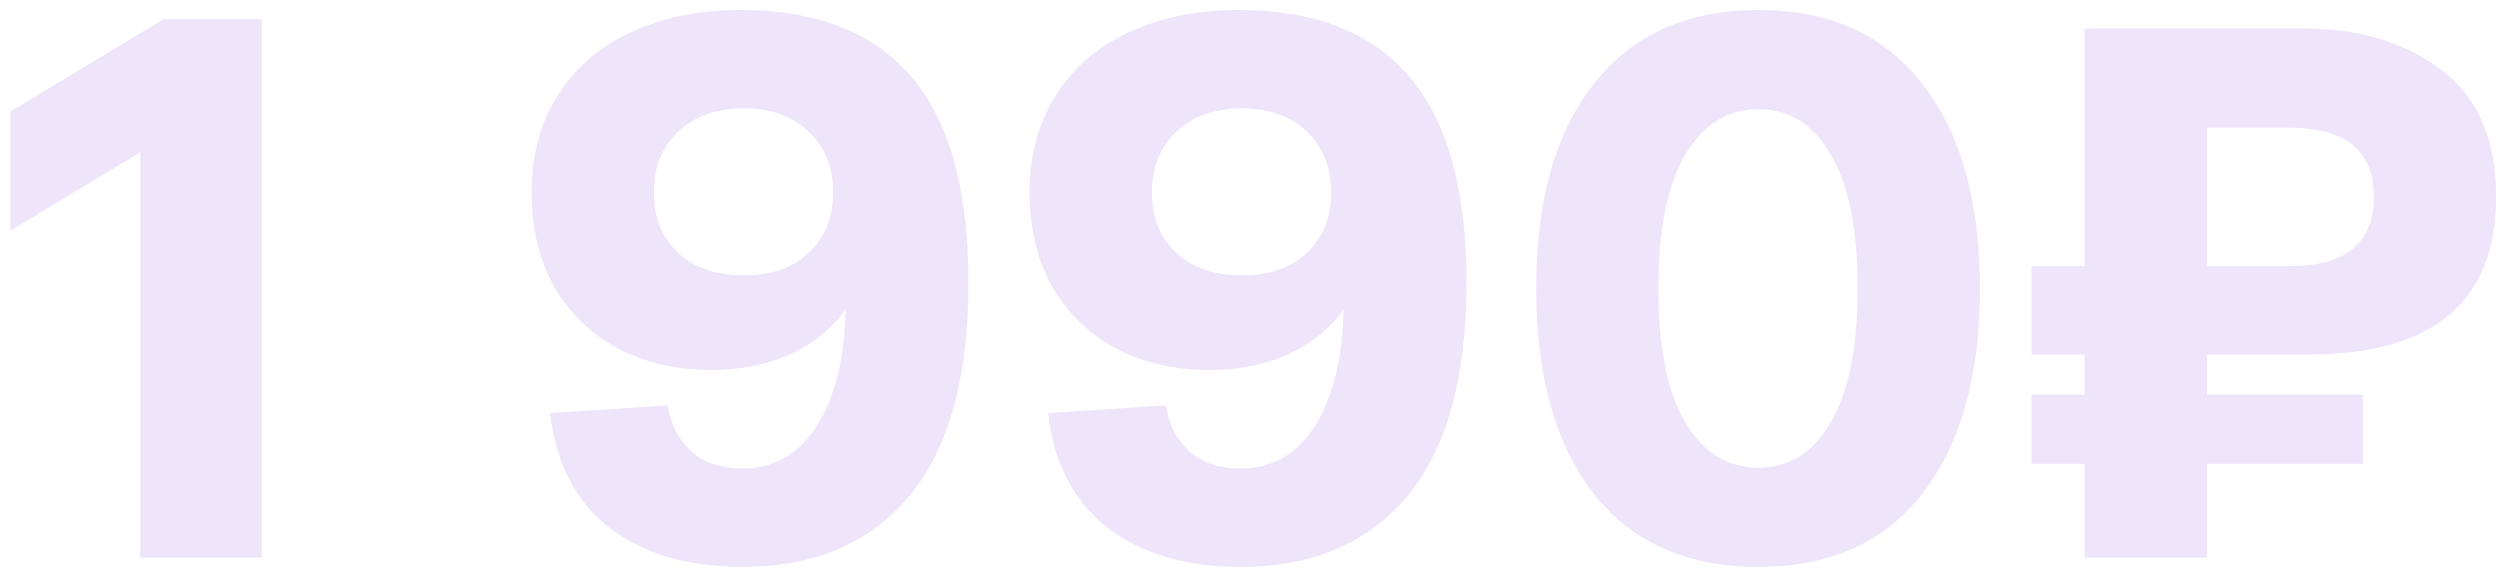 <?xml version="1.0" encoding="UTF-8"?> <svg xmlns="http://www.w3.org/2000/svg" width="130" height="30" viewBox="0 0 130 30" fill="none"><path d="M13.616 1L13.616 29H7.296L7.296 7.92L0.536 12L0.536 5.8L8.496 1L13.616 1ZM38.521 0.52C42.468 0.52 45.428 1.68 47.401 4C49.375 6.32 50.361 9.88 50.361 14.68C50.361 19.64 49.335 23.347 47.281 25.8C45.228 28.253 42.335 29.48 38.601 29.48C35.775 29.48 33.468 28.8 31.681 27.44C29.921 26.053 28.895 24.067 28.601 21.48L34.721 21.08C34.881 22.067 35.295 22.867 35.961 23.48C36.628 24.067 37.508 24.36 38.601 24.36C40.575 24.36 42.041 23.293 43.001 21.16C43.615 19.747 43.935 18.067 43.961 16.12C43.188 17.16 42.188 17.947 40.961 18.48C39.761 18.987 38.441 19.24 37.001 19.24C35.215 19.24 33.615 18.88 32.201 18.16C30.788 17.413 29.668 16.347 28.841 14.96C28.041 13.547 27.641 11.893 27.641 10C27.641 8.053 28.095 6.373 29.001 4.96C29.908 3.52 31.175 2.427 32.801 1.68C34.455 0.907 36.361 0.52 38.521 0.52ZM38.681 14.32C40.095 14.32 41.215 13.933 42.041 13.16C42.895 12.36 43.321 11.307 43.321 10C43.321 8.693 42.895 7.64 42.041 6.84C41.215 6.04 40.095 5.64 38.681 5.64C37.268 5.64 36.135 6.04 35.281 6.84C34.428 7.64 34.001 8.693 34.001 10C34.001 11.307 34.428 12.36 35.281 13.16C36.135 13.933 37.268 14.32 38.681 14.32ZM64.42 0.52C68.366 0.52 71.326 1.68 73.3 4C75.273 6.32 76.26 9.88 76.26 14.68C76.26 19.64 75.233 23.347 73.18 25.8C71.126 28.253 68.233 29.48 64.5 29.48C61.673 29.48 59.366 28.8 57.58 27.44C55.82 26.053 54.793 24.067 54.5 21.48L60.62 21.08C60.78 22.067 61.193 22.867 61.86 23.48C62.526 24.067 63.406 24.36 64.5 24.36C66.473 24.36 67.94 23.293 68.9 21.16C69.513 19.747 69.833 18.067 69.86 16.12C69.086 17.16 68.086 17.947 66.86 18.48C65.66 18.987 64.34 19.24 62.9 19.24C61.113 19.24 59.513 18.88 58.1 18.16C56.686 17.413 55.566 16.347 54.74 14.96C53.94 13.547 53.54 11.893 53.54 10C53.54 8.053 53.993 6.373 54.9 4.96C55.806 3.52 57.073 2.427 58.7 1.68C60.353 0.907 62.26 0.52 64.42 0.52ZM64.58 14.32C65.993 14.32 67.113 13.933 67.94 13.16C68.793 12.36 69.22 11.307 69.22 10C69.22 8.693 68.793 7.64 67.94 6.84C67.113 6.04 65.993 5.64 64.58 5.64C63.166 5.64 62.033 6.04 61.18 6.84C60.326 7.64 59.9 8.693 59.9 10C59.9 11.307 60.326 12.36 61.18 13.16C62.033 13.933 63.166 14.32 64.58 14.32ZM79.878 15C79.878 10.44 80.878 6.893 82.878 4.36C84.878 1.8 87.731 0.52 91.438 0.52C95.145 0.52 97.985 1.8 99.958 4.36C101.958 6.893 102.958 10.44 102.958 15C102.958 19.56 101.958 23.12 99.958 25.68C97.985 28.213 95.145 29.48 91.438 29.48C87.731 29.48 84.878 28.213 82.878 25.68C80.878 23.12 79.878 19.56 79.878 15ZM86.238 15C86.238 18.067 86.705 20.387 87.638 21.96C88.572 23.533 89.838 24.32 91.438 24.32C93.038 24.32 94.291 23.533 95.198 21.96C96.132 20.387 96.598 18.067 96.598 15C96.598 11.933 96.132 9.613 95.198 8.04C94.291 6.467 93.038 5.68 91.438 5.68C89.838 5.68 88.572 6.467 87.638 8.04C86.705 9.613 86.238 11.933 86.238 15ZM114.758 18.44V20.52H122.878V24.12H114.758V29H108.398V24.12H105.638V20.52H108.398V18.44H105.638V13.84H108.398V1.48H114.758L119.798 1.48C122.678 1.48 125.064 2.2 126.958 3.64C128.851 5.053 129.798 7.253 129.798 10.24C129.798 15.707 126.531 18.44 119.998 18.44H114.758ZM114.758 13.84H119.038C121.971 13.84 123.438 12.64 123.438 10.24C123.438 7.84 121.971 6.64 119.038 6.64H114.758V13.84Z" fill="#EFE5FB"></path></svg> 